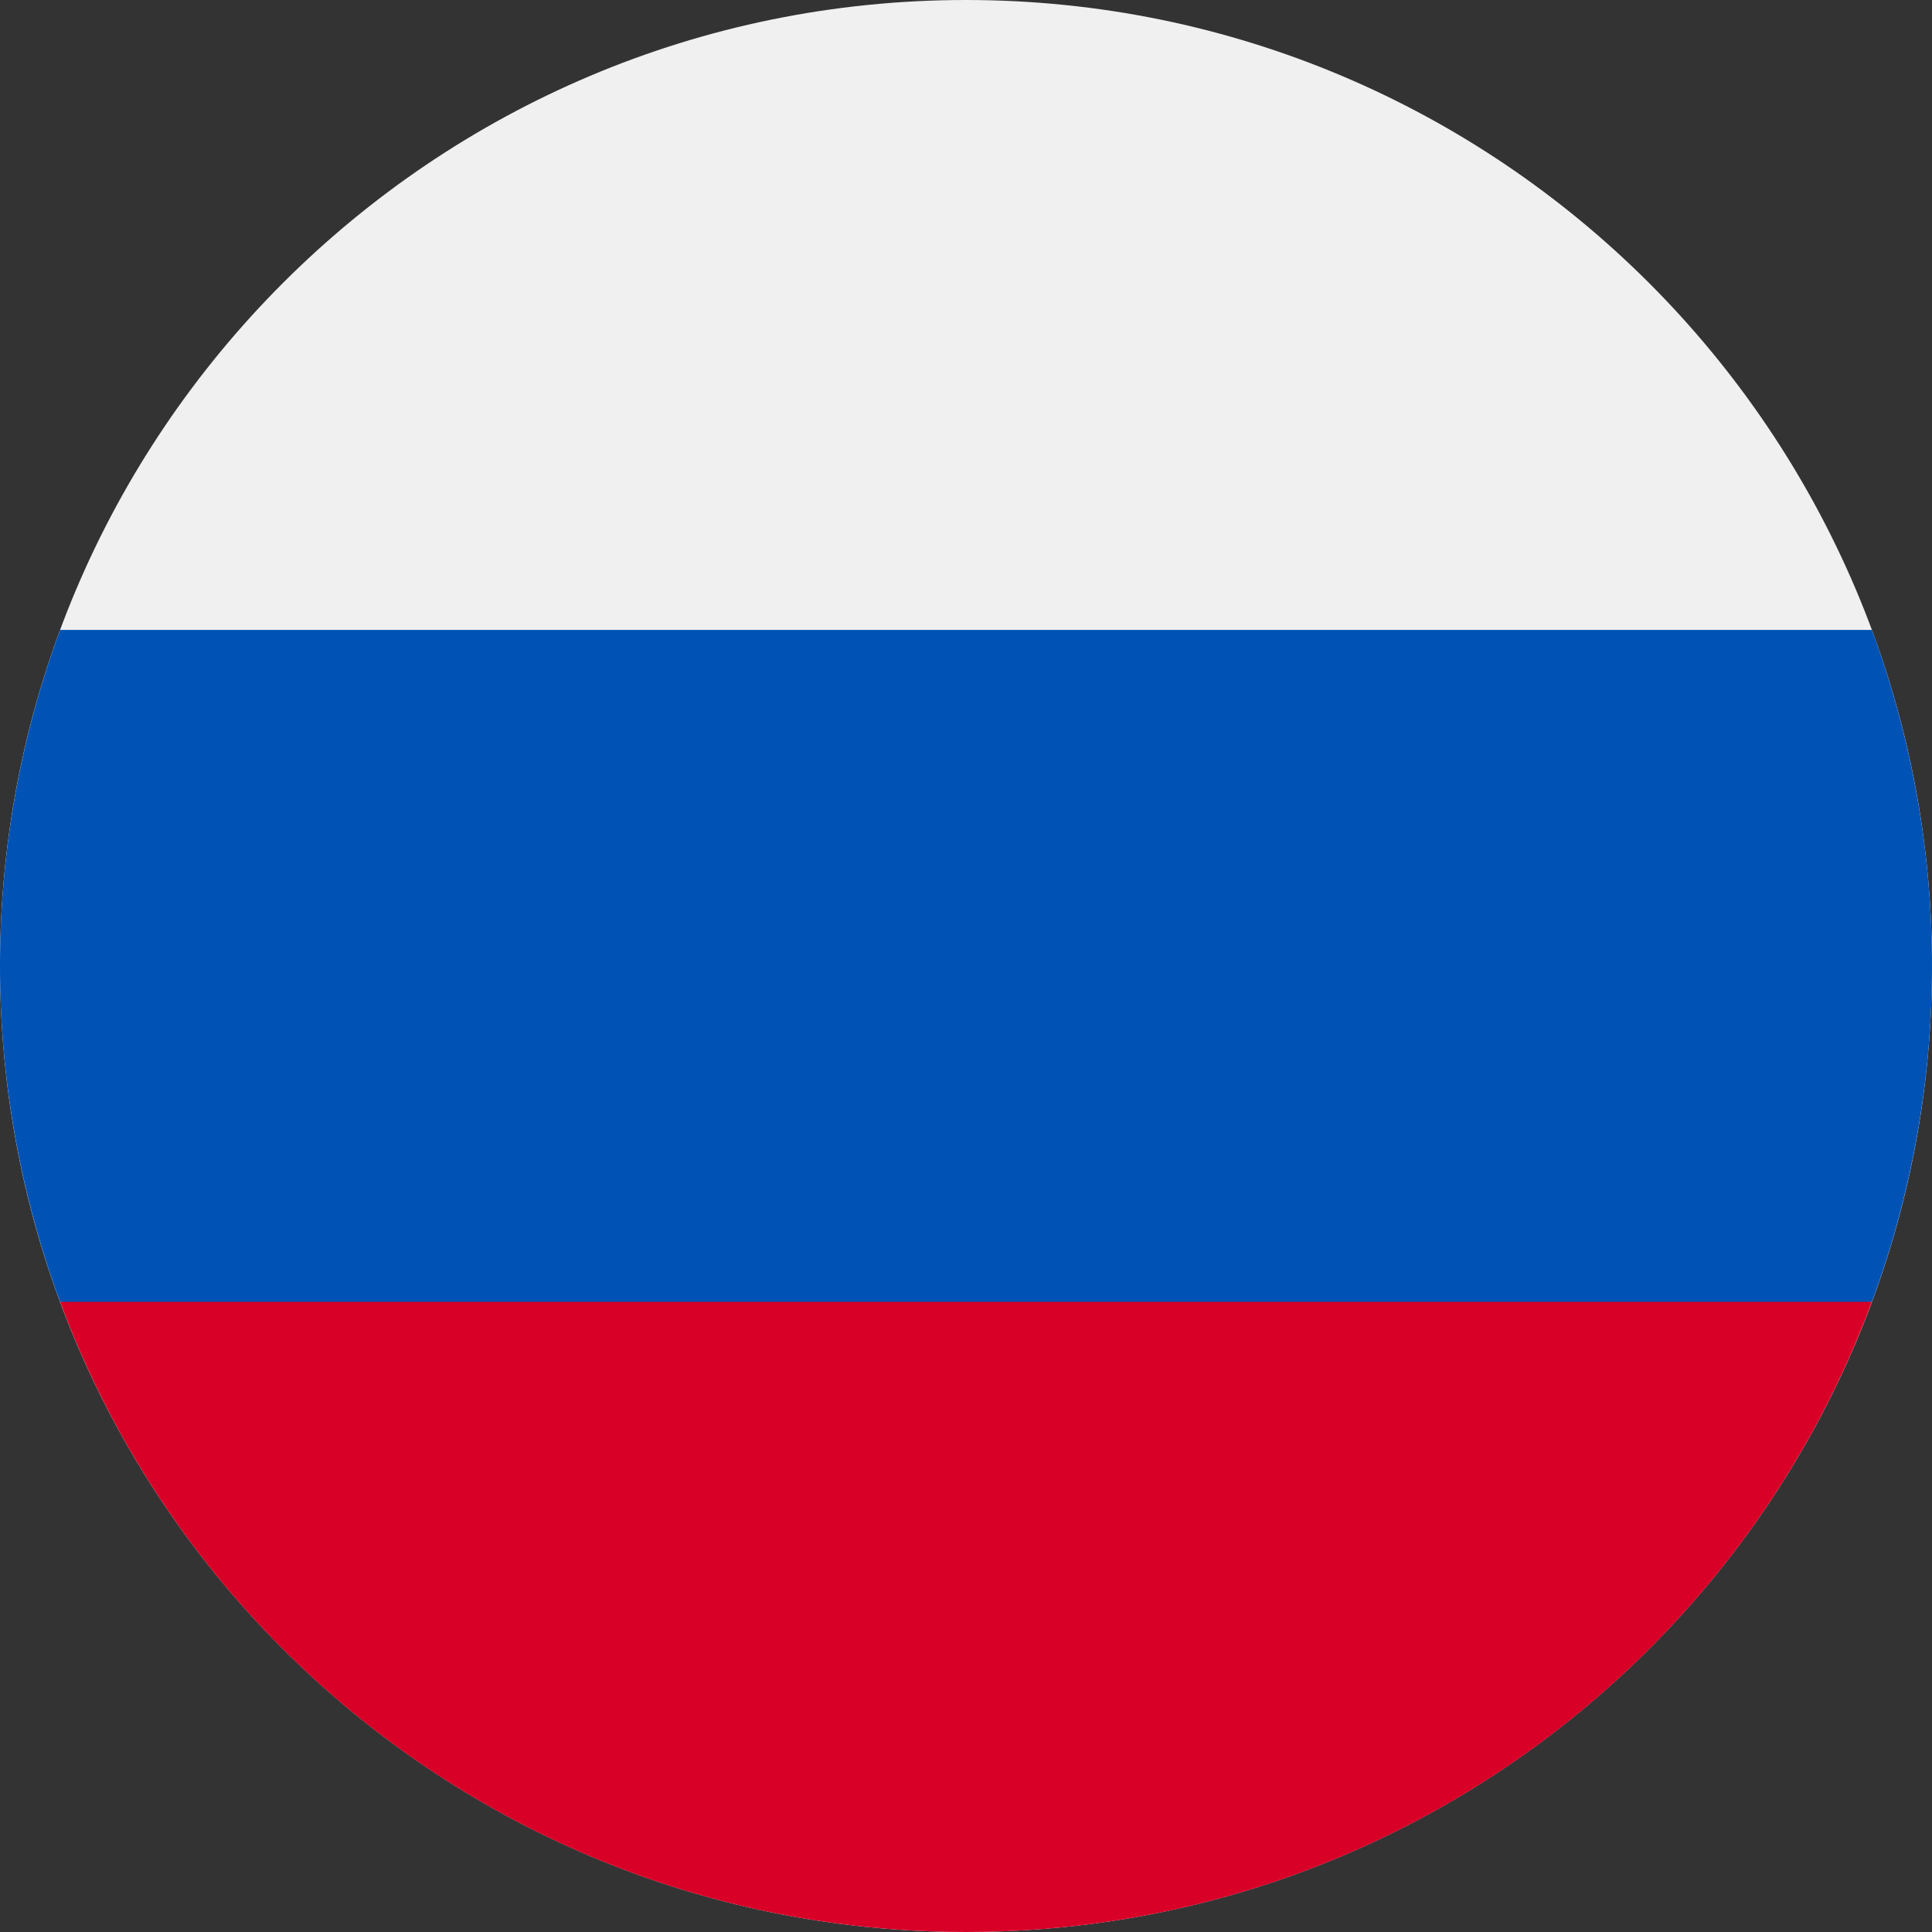 <svg width="54" height="54" viewBox="0 0 54 54" fill="none" xmlns="http://www.w3.org/2000/svg">
<rect x="0" y="0" width="54" height="54" fill="#333333" stroke="none"/>
<g clip-path="url(#clip0_6336_34915)">
<path d="M27 54C41.91 54 54 41.91 54 27C54 12.09 41.91 0 27 0C12.09 0 0 12.09 0 27C0 41.91 12.09 54 27 54Z" fill="#F0F0F0"/>
<path d="M52.32 36.387C54.56 30.328 54.56 23.667 52.32 17.607H1.68C-0.56 23.667 -0.56 30.328 1.68 36.387L27 38.746L52.32 36.387Z" fill="#0052B4"/>
<path d="M27 54C38.61 54 48.509 46.681 52.319 36.387H1.68C5.494 46.681 15.39 54 27 54Z" fill="#D80027"/>
</g>
<defs>
<clipPath id="clip0_6336_34915">
<rect width="54" height="54" fill="white"/>
</clipPath>
</defs>
</svg>
